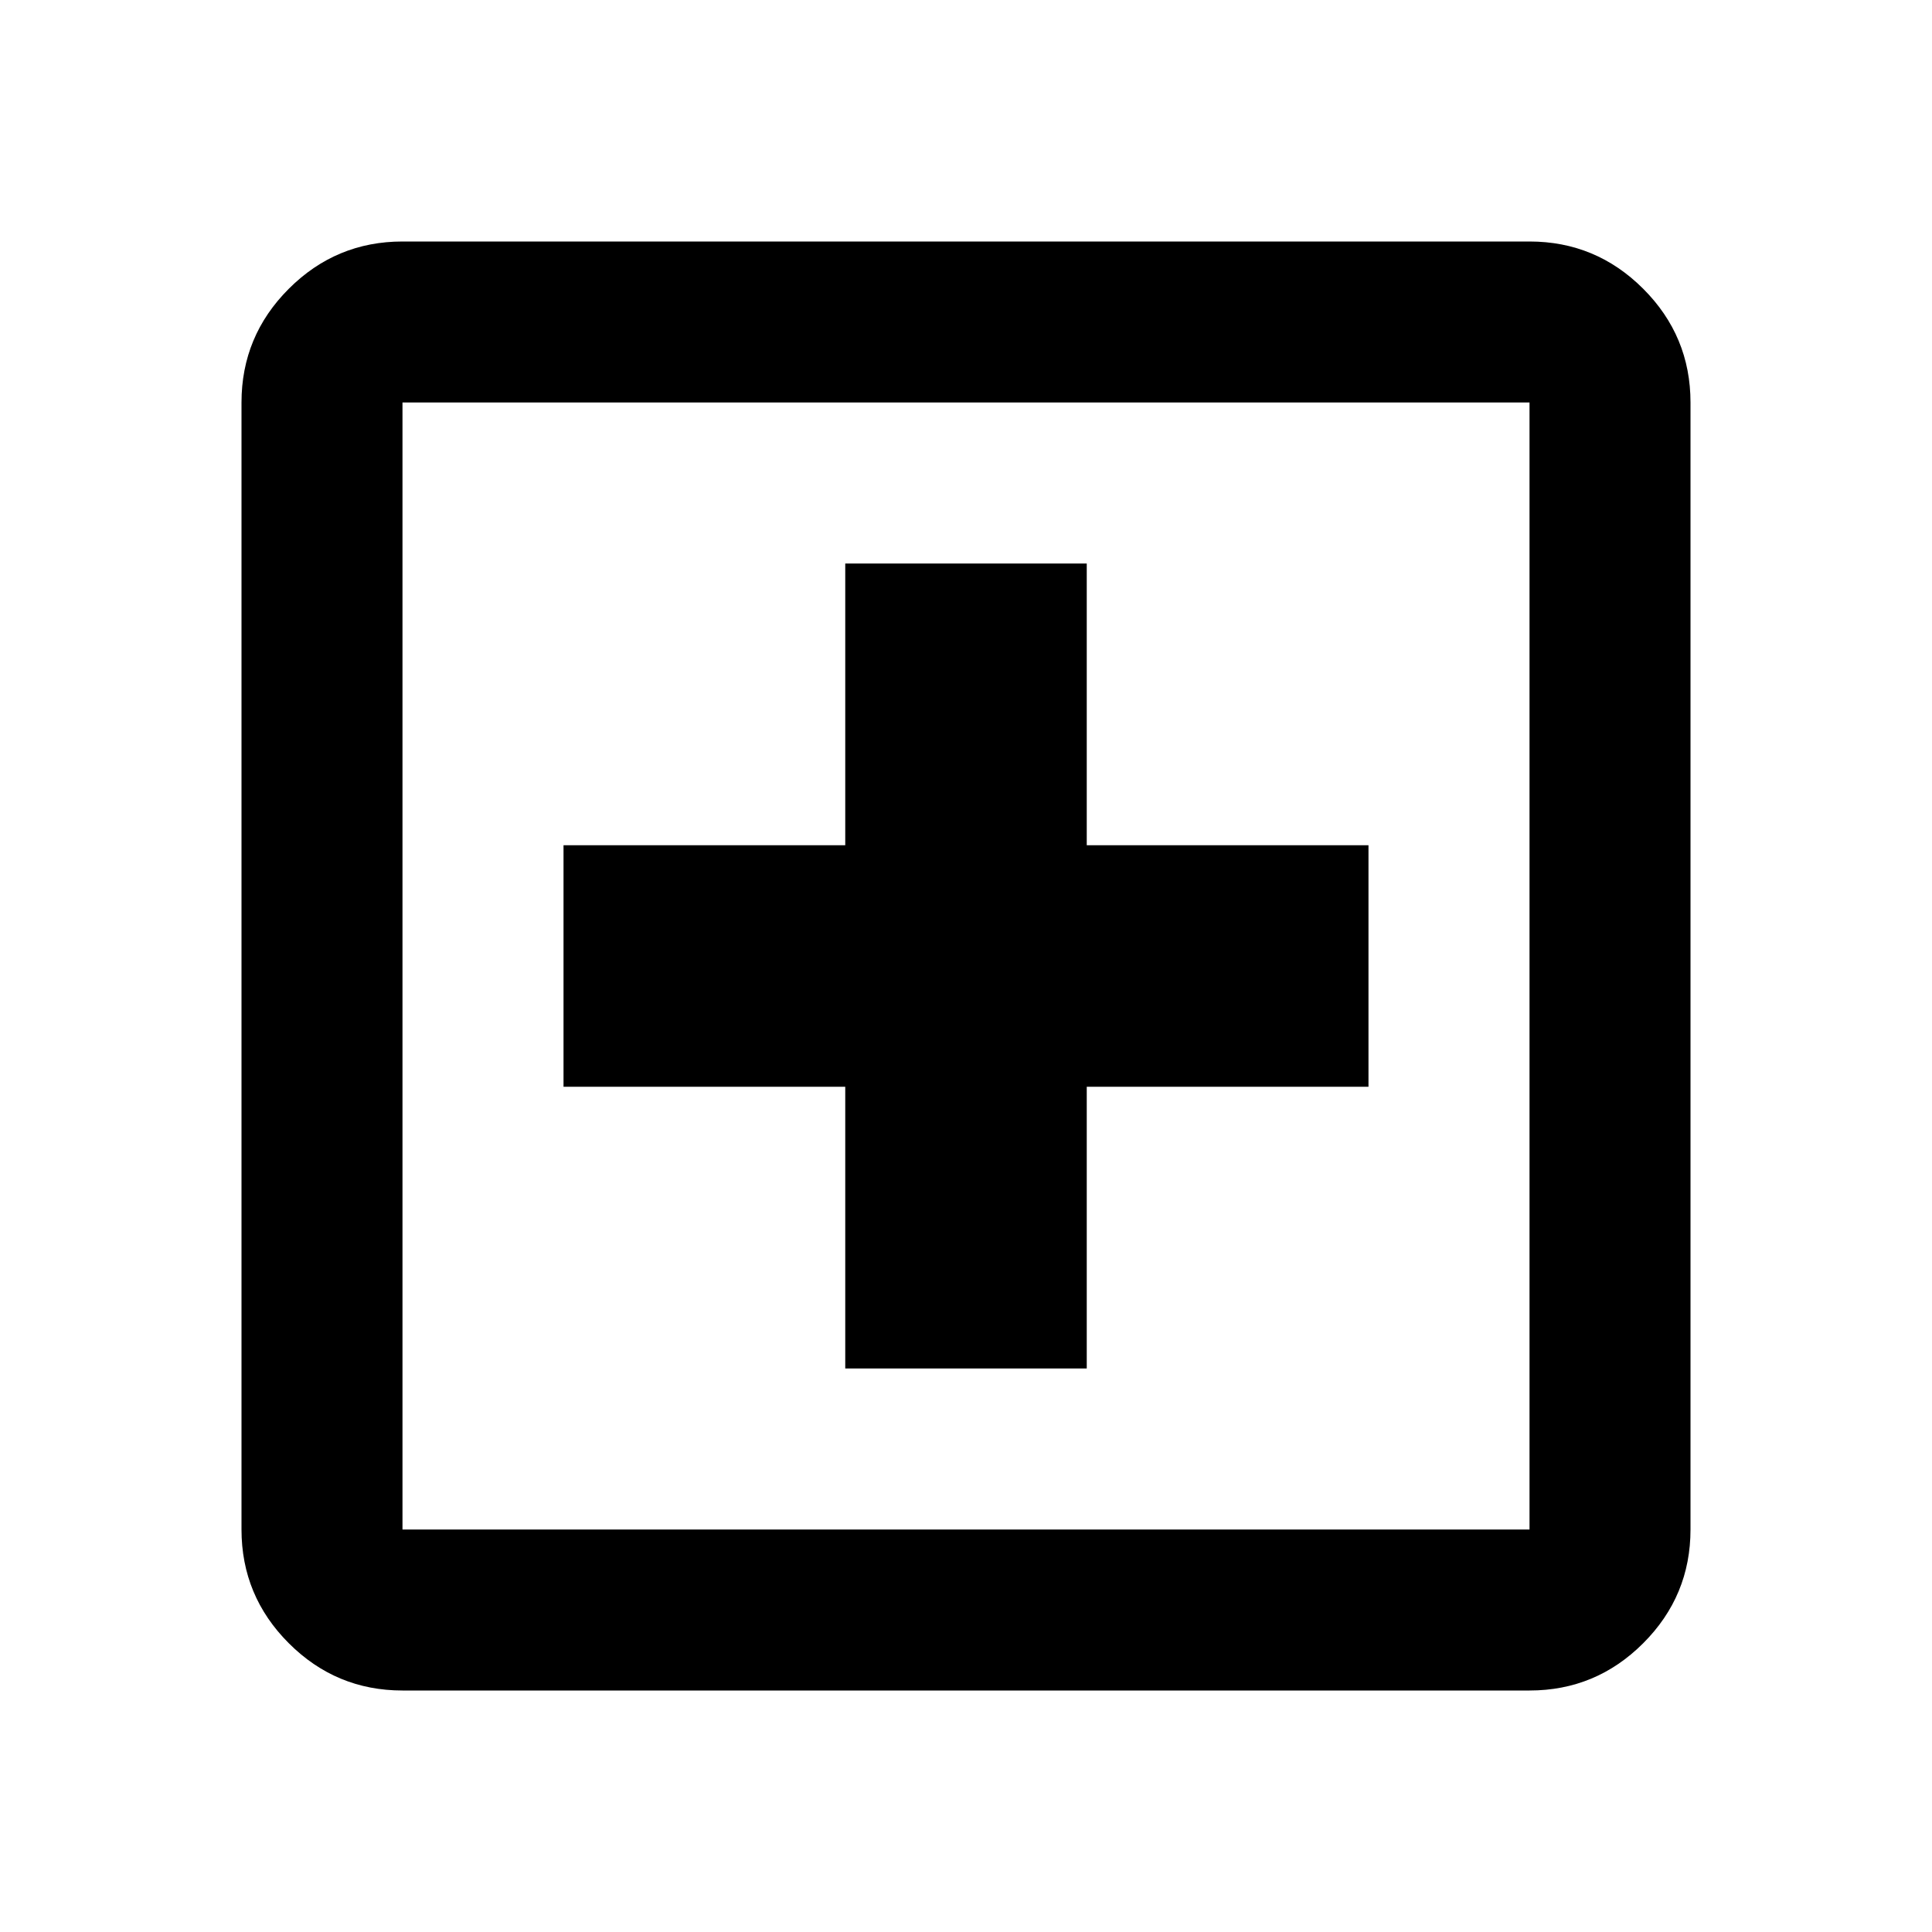 <svg width="40" height="40" viewBox="0 0 40 40" fill="none" xmlns="http://www.w3.org/2000/svg">
<path d="M17.5 28.333H22.5V22.5H28.333V17.5H22.5V11.667H17.5V17.5H11.667V22.5H17.5V28.333ZM8.333 35C7.417 35 6.632 34.674 5.979 34.021C5.326 33.368 5 32.583 5 31.667V8.333C5 7.417 5.326 6.632 5.979 5.979C6.632 5.326 7.417 5 8.333 5H31.667C32.583 5 33.368 5.326 34.021 5.979C34.674 6.632 35 7.417 35 8.333V31.667C35 32.583 34.674 33.368 34.021 34.021C33.368 34.674 32.583 35 31.667 35H8.333ZM8.333 31.667H31.667V8.333H8.333V31.667Z" fill="black"/>
</svg>
